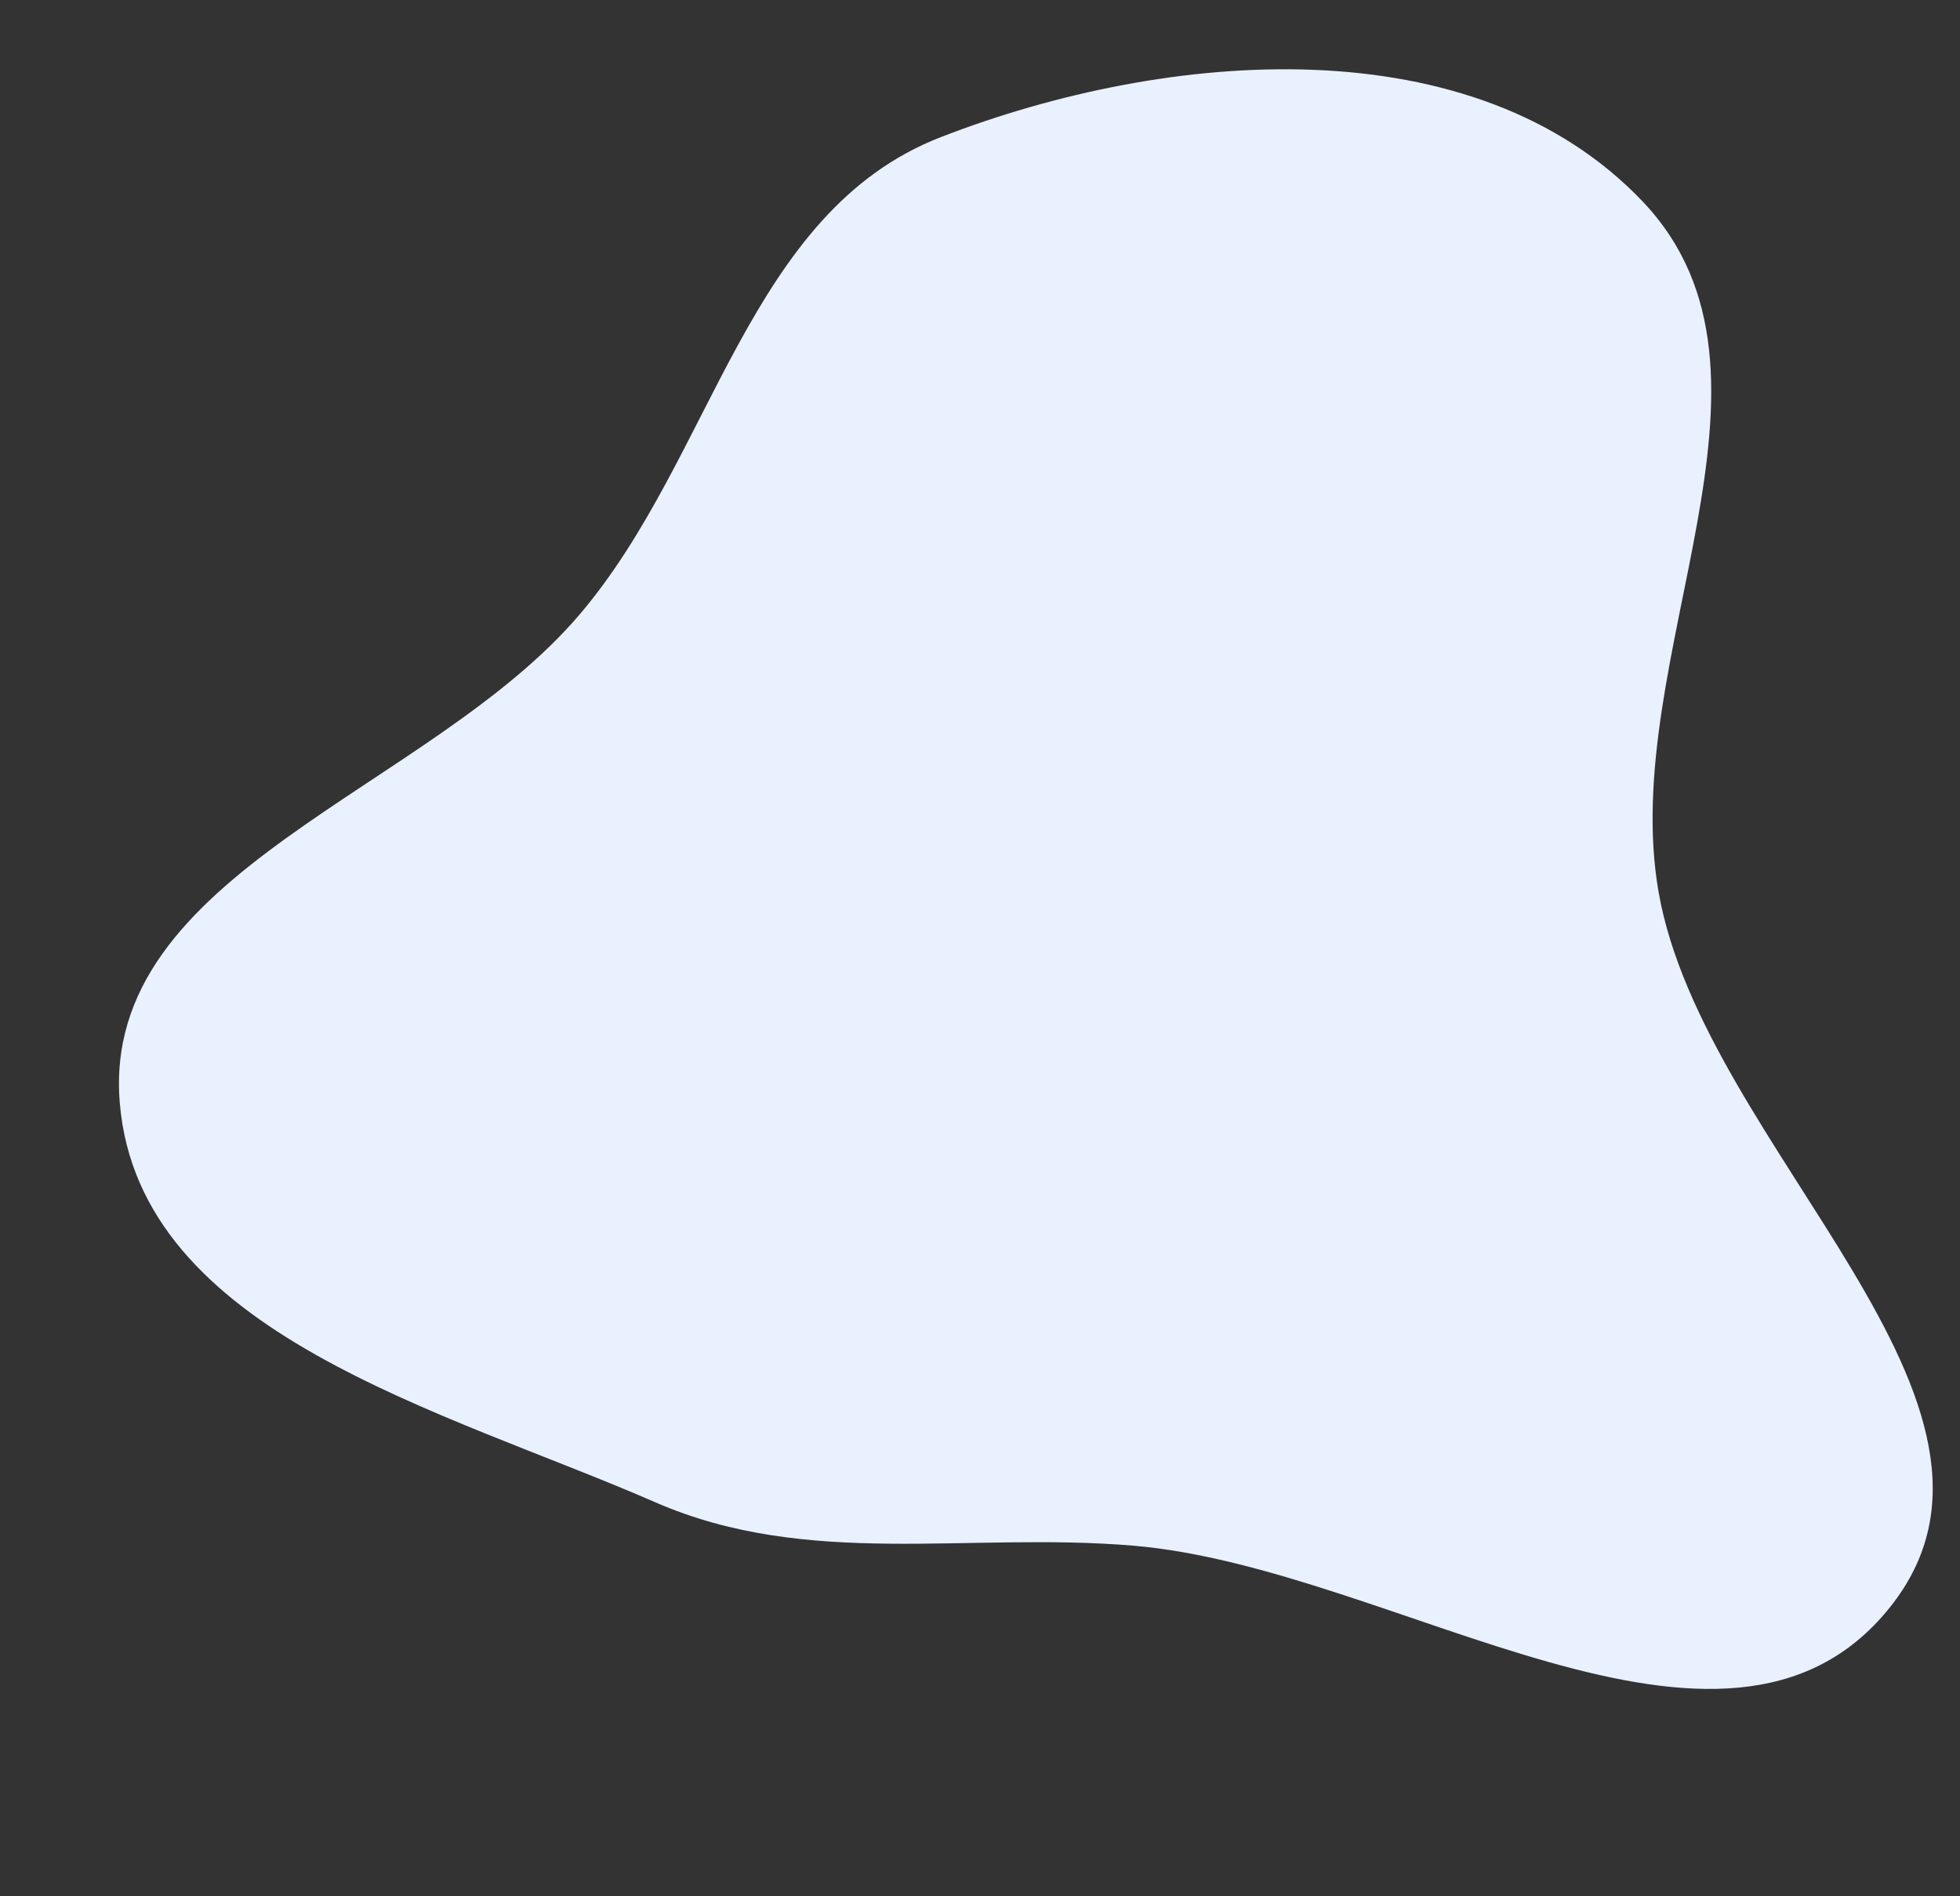 <svg width="683" height="661" viewBox="0 0 683 661" fill="none" xmlns="http://www.w3.org/2000/svg">
<rect x="0" y="0" width="683" height="661" fill="#333333" stroke="none"/>
<g style="mix-blend-mode:multiply">
<path fill-rule="evenodd" clip-rule="evenodd" d="M327.836 47.8C407.19 16.994 513.821 8.57 572.456 70.278C629.945 130.778 563.563 228.856 577.989 311.058C593.682 400.479 715.309 489.594 658.469 560.387C601.149 631.777 486.367 546.573 395.145 538.782C337.337 533.845 281.575 546.86 228.399 523.655C154.473 491.395 48.584 464.94 41.756 384.57C34.889 303.755 149.583 275.869 202.093 214.055C248.858 159.003 260.499 73.941 327.836 47.8Z" fill="#E9F1FE"/>
</g>
</svg>
